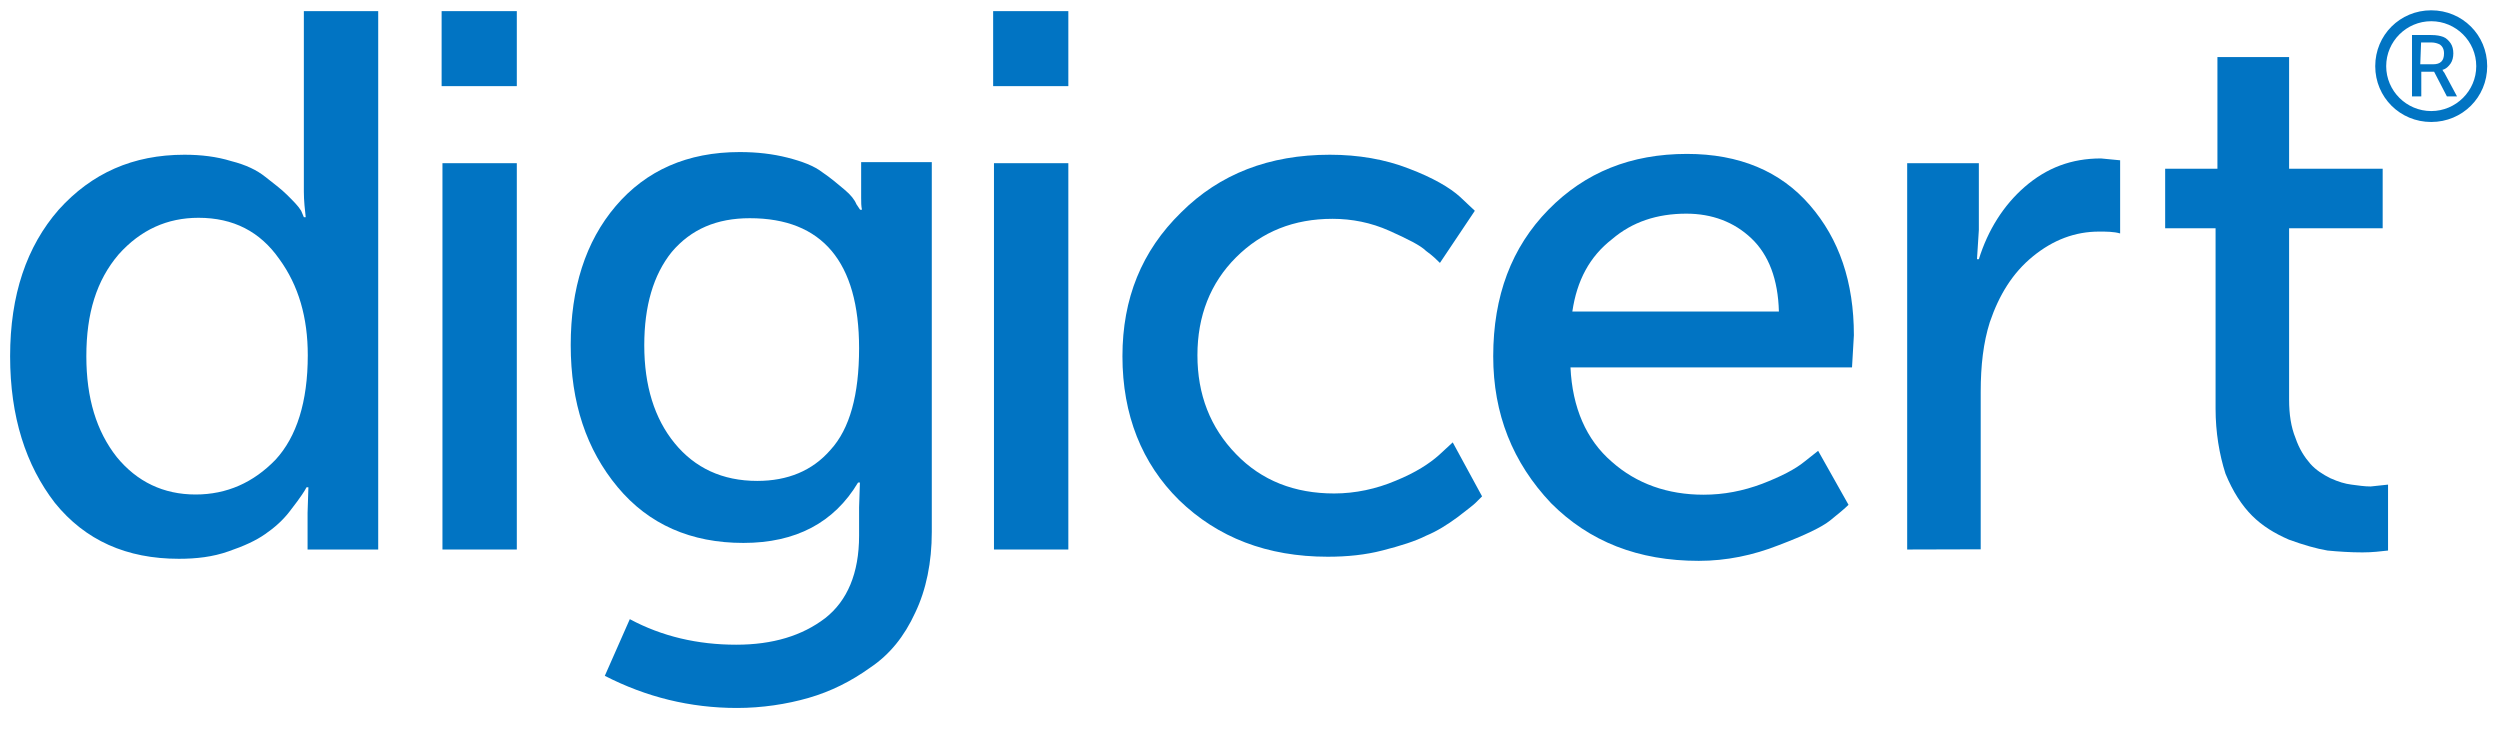 <svg width="170" height="50" viewBox="0 0 170 50" fill="none" xmlns="http://www.w3.org/2000/svg">
<path d="M0.688 24.225C0.688 20.05 1.812 16.757 3.989 14.263C6.237 11.769 9.046 10.522 12.543 10.522C13.667 10.522 14.735 10.648 15.732 10.957C16.729 11.209 17.474 11.573 18.035 12.021C18.597 12.47 19.103 12.834 19.538 13.268C19.974 13.703 20.283 14.011 20.479 14.333L20.662 14.768H20.788C20.732 14.263 20.662 13.647 20.662 13.03V0.757H25.718V37.367H20.915V34.873L20.971 33.136H20.845C20.788 33.262 20.662 33.444 20.535 33.64C20.409 33.837 20.1 34.257 19.665 34.817C19.229 35.378 18.667 35.882 18.035 36.316C17.417 36.751 16.603 37.129 15.535 37.493C14.468 37.872 13.344 37.998 12.164 37.998C8.61 37.998 5.801 36.751 3.736 34.201C1.756 31.637 0.688 28.344 0.688 24.225ZM5.871 24.225C5.871 27.083 6.56 29.325 7.936 31.076C9.313 32.758 11.111 33.626 13.302 33.626C15.423 33.626 17.235 32.814 18.738 31.259C20.17 29.703 20.929 27.335 20.929 24.155C20.929 21.605 20.311 19.419 18.99 17.612C17.684 15.748 15.872 14.81 13.498 14.81C11.377 14.81 9.565 15.622 8.063 17.304C6.56 19.069 5.871 21.311 5.871 24.225Z" fill="#0174C3"/>
<path d="M30.03 5.871V0.757H35.143V5.857H30.03V5.871ZM30.087 37.367V11.097H35.143V37.367H30.087Z" fill="#0174C3"/>
<path d="M42.827 42.103C45.018 43.28 47.448 43.84 50.06 43.84C52.56 43.84 54.555 43.224 56.114 42.033C57.617 40.856 58.418 38.978 58.418 36.428V34.495L58.474 32.814H58.347C56.718 35.546 54.106 36.919 50.552 36.919C46.998 36.919 44.119 35.672 41.998 33.122C39.877 30.572 38.809 27.392 38.809 23.468C38.809 19.615 39.807 16.435 41.871 14.011C43.936 11.587 46.745 10.34 50.299 10.34C51.479 10.34 52.547 10.466 53.544 10.718C54.541 10.971 55.356 11.279 55.917 11.713C56.479 12.091 56.985 12.526 57.42 12.89C57.856 13.254 58.109 13.577 58.235 13.885L58.488 14.263H58.614C58.558 14.011 58.558 13.759 58.558 13.45V11.027H63.362V36.176C63.362 38.236 62.983 40.099 62.238 41.655C61.494 43.28 60.497 44.513 59.176 45.396C57.87 46.334 56.493 47.021 54.99 47.455C53.488 47.889 51.802 48.142 50.117 48.142C46.928 48.142 43.936 47.399 41.127 45.956L42.827 42.103ZM51.493 32.702C53.558 32.702 55.243 32.015 56.479 30.586C57.786 29.157 58.418 26.845 58.418 23.678C58.418 17.822 55.917 14.838 50.987 14.838C48.74 14.838 46.998 15.58 45.678 17.135C44.428 18.691 43.81 20.806 43.81 23.482C43.81 26.215 44.498 28.456 45.875 30.138C47.251 31.819 49.119 32.702 51.493 32.702Z" fill="#0174C3"/>
<path d="M67.534 5.871V0.757H72.647V5.857H67.534V5.871ZM67.59 37.367V11.097H72.647V37.367H67.59Z" fill="#0174C3"/>
<path d="M76.326 24.225C76.326 20.302 77.633 17.065 80.316 14.445C82.942 11.825 86.313 10.522 90.429 10.522C92.367 10.522 94.179 10.831 95.794 11.461C97.424 12.077 98.604 12.764 99.292 13.395L100.289 14.333L97.915 17.878C97.733 17.696 97.41 17.374 96.974 17.065C96.595 16.687 95.724 16.253 94.474 15.692C93.224 15.132 91.918 14.88 90.611 14.88C87.985 14.88 85.808 15.748 84.052 17.5C82.31 19.237 81.425 21.479 81.425 24.155C81.425 26.831 82.296 29.073 84.052 30.88C85.794 32.688 88.041 33.556 90.724 33.556C92.156 33.556 93.589 33.248 94.909 32.688C96.286 32.127 97.213 31.511 97.845 30.95L98.786 30.082L100.781 33.752C100.654 33.879 100.528 34.005 100.345 34.187C100.163 34.369 99.727 34.691 99.095 35.182C98.407 35.686 97.719 36.12 96.974 36.428C96.23 36.807 95.233 37.115 94.039 37.423C92.859 37.732 91.609 37.858 90.288 37.858C86.173 37.858 82.802 36.555 80.175 34.005C77.647 31.511 76.326 28.218 76.326 24.225Z" fill="#0174C3"/>
<path d="M101.539 24.225C101.539 20.12 102.789 16.813 105.29 14.263C107.79 11.713 110.908 10.466 114.715 10.466C118.268 10.466 121.078 11.643 123.072 13.955C125.067 16.253 126.064 19.181 126.064 22.796L125.937 24.982H106.793C106.919 27.714 107.86 29.899 109.602 31.399C111.287 32.898 113.408 33.64 115.838 33.64C117.215 33.64 118.521 33.388 119.827 32.898C121.134 32.393 122.075 31.903 122.693 31.399L123.634 30.656L125.699 34.327C125.446 34.579 125.01 34.943 124.449 35.392C123.887 35.84 122.763 36.386 120.951 37.073C119.209 37.76 117.397 38.138 115.515 38.138C111.4 38.138 108.085 36.835 105.472 34.215C102.86 31.455 101.539 28.148 101.539 24.225ZM106.919 21.185H120.965C120.909 18.999 120.277 17.332 119.097 16.211C117.917 15.09 116.414 14.529 114.672 14.529C112.678 14.529 110.992 15.09 109.616 16.267C108.099 17.444 107.228 19.069 106.919 21.185Z" fill="#0174C3"/>
<path d="M129.688 37.367V11.097H134.562V15.636L134.435 17.626H134.562C135.18 15.636 136.247 13.955 137.68 12.708C139.183 11.405 140.868 10.774 142.863 10.774L144.169 10.9V15.874C143.734 15.748 143.228 15.748 142.737 15.748C141.107 15.748 139.618 16.309 138.242 17.43C136.865 18.55 135.938 20.05 135.306 21.913C134.871 23.286 134.688 24.841 134.688 26.649V37.353L129.688 37.367Z" fill="#0174C3"/>
<path d="M150.659 27.784V15.524H147.231V11.475H150.785V3.881H155.659V11.475H162.022V15.524H155.659V27.167C155.659 28.162 155.786 29.031 156.095 29.787C156.347 30.53 156.713 31.09 157.092 31.525C157.471 31.959 157.963 32.267 158.468 32.52C159.03 32.772 159.466 32.898 159.901 32.954C160.336 33.01 160.772 33.08 161.207 33.08L162.387 32.954V37.437C161.882 37.493 161.32 37.563 160.645 37.563C159.831 37.563 159.016 37.508 158.272 37.437C157.527 37.311 156.642 37.059 155.645 36.695C154.648 36.261 153.833 35.756 153.145 35.07C152.457 34.383 151.839 33.444 151.333 32.211C150.912 30.894 150.659 29.395 150.659 27.784Z" fill="#0174C3"/>
<path d="M165.323 0.701C163.202 0.701 161.516 2.382 161.516 4.498C161.516 6.613 163.202 8.295 165.323 8.295C167.444 8.295 169.129 6.613 169.129 4.498C169.129 2.382 167.444 0.701 165.323 0.701ZM165.323 7.552C163.637 7.552 162.261 6.179 162.261 4.498C162.261 2.816 163.637 1.443 165.323 1.443C167.008 1.443 168.385 2.816 168.385 4.498C168.385 6.179 167.008 7.552 165.323 7.552Z" fill="#0174C3"/>
<path d="M164.016 6.557V2.382H165.323C165.702 2.382 165.941 2.438 166.137 2.508C166.334 2.578 166.517 2.76 166.643 2.942C166.769 3.124 166.826 3.377 166.826 3.629C166.826 3.881 166.769 4.133 166.643 4.315C166.517 4.497 166.334 4.694 166.081 4.75C166.137 4.806 166.137 4.876 166.207 4.932L167.078 6.557H166.39L165.519 4.876H164.648V6.557C164.634 6.557 164.016 6.557 164.016 6.557ZM164.578 4.371H165.449C165.702 4.371 165.884 4.315 166.011 4.189C166.137 4.063 166.193 3.881 166.193 3.629C166.193 3.321 166.067 3.124 165.884 3.012C165.758 2.956 165.575 2.886 165.323 2.886H164.634L164.578 4.371Z" fill="#0174C3"/>
</svg>
